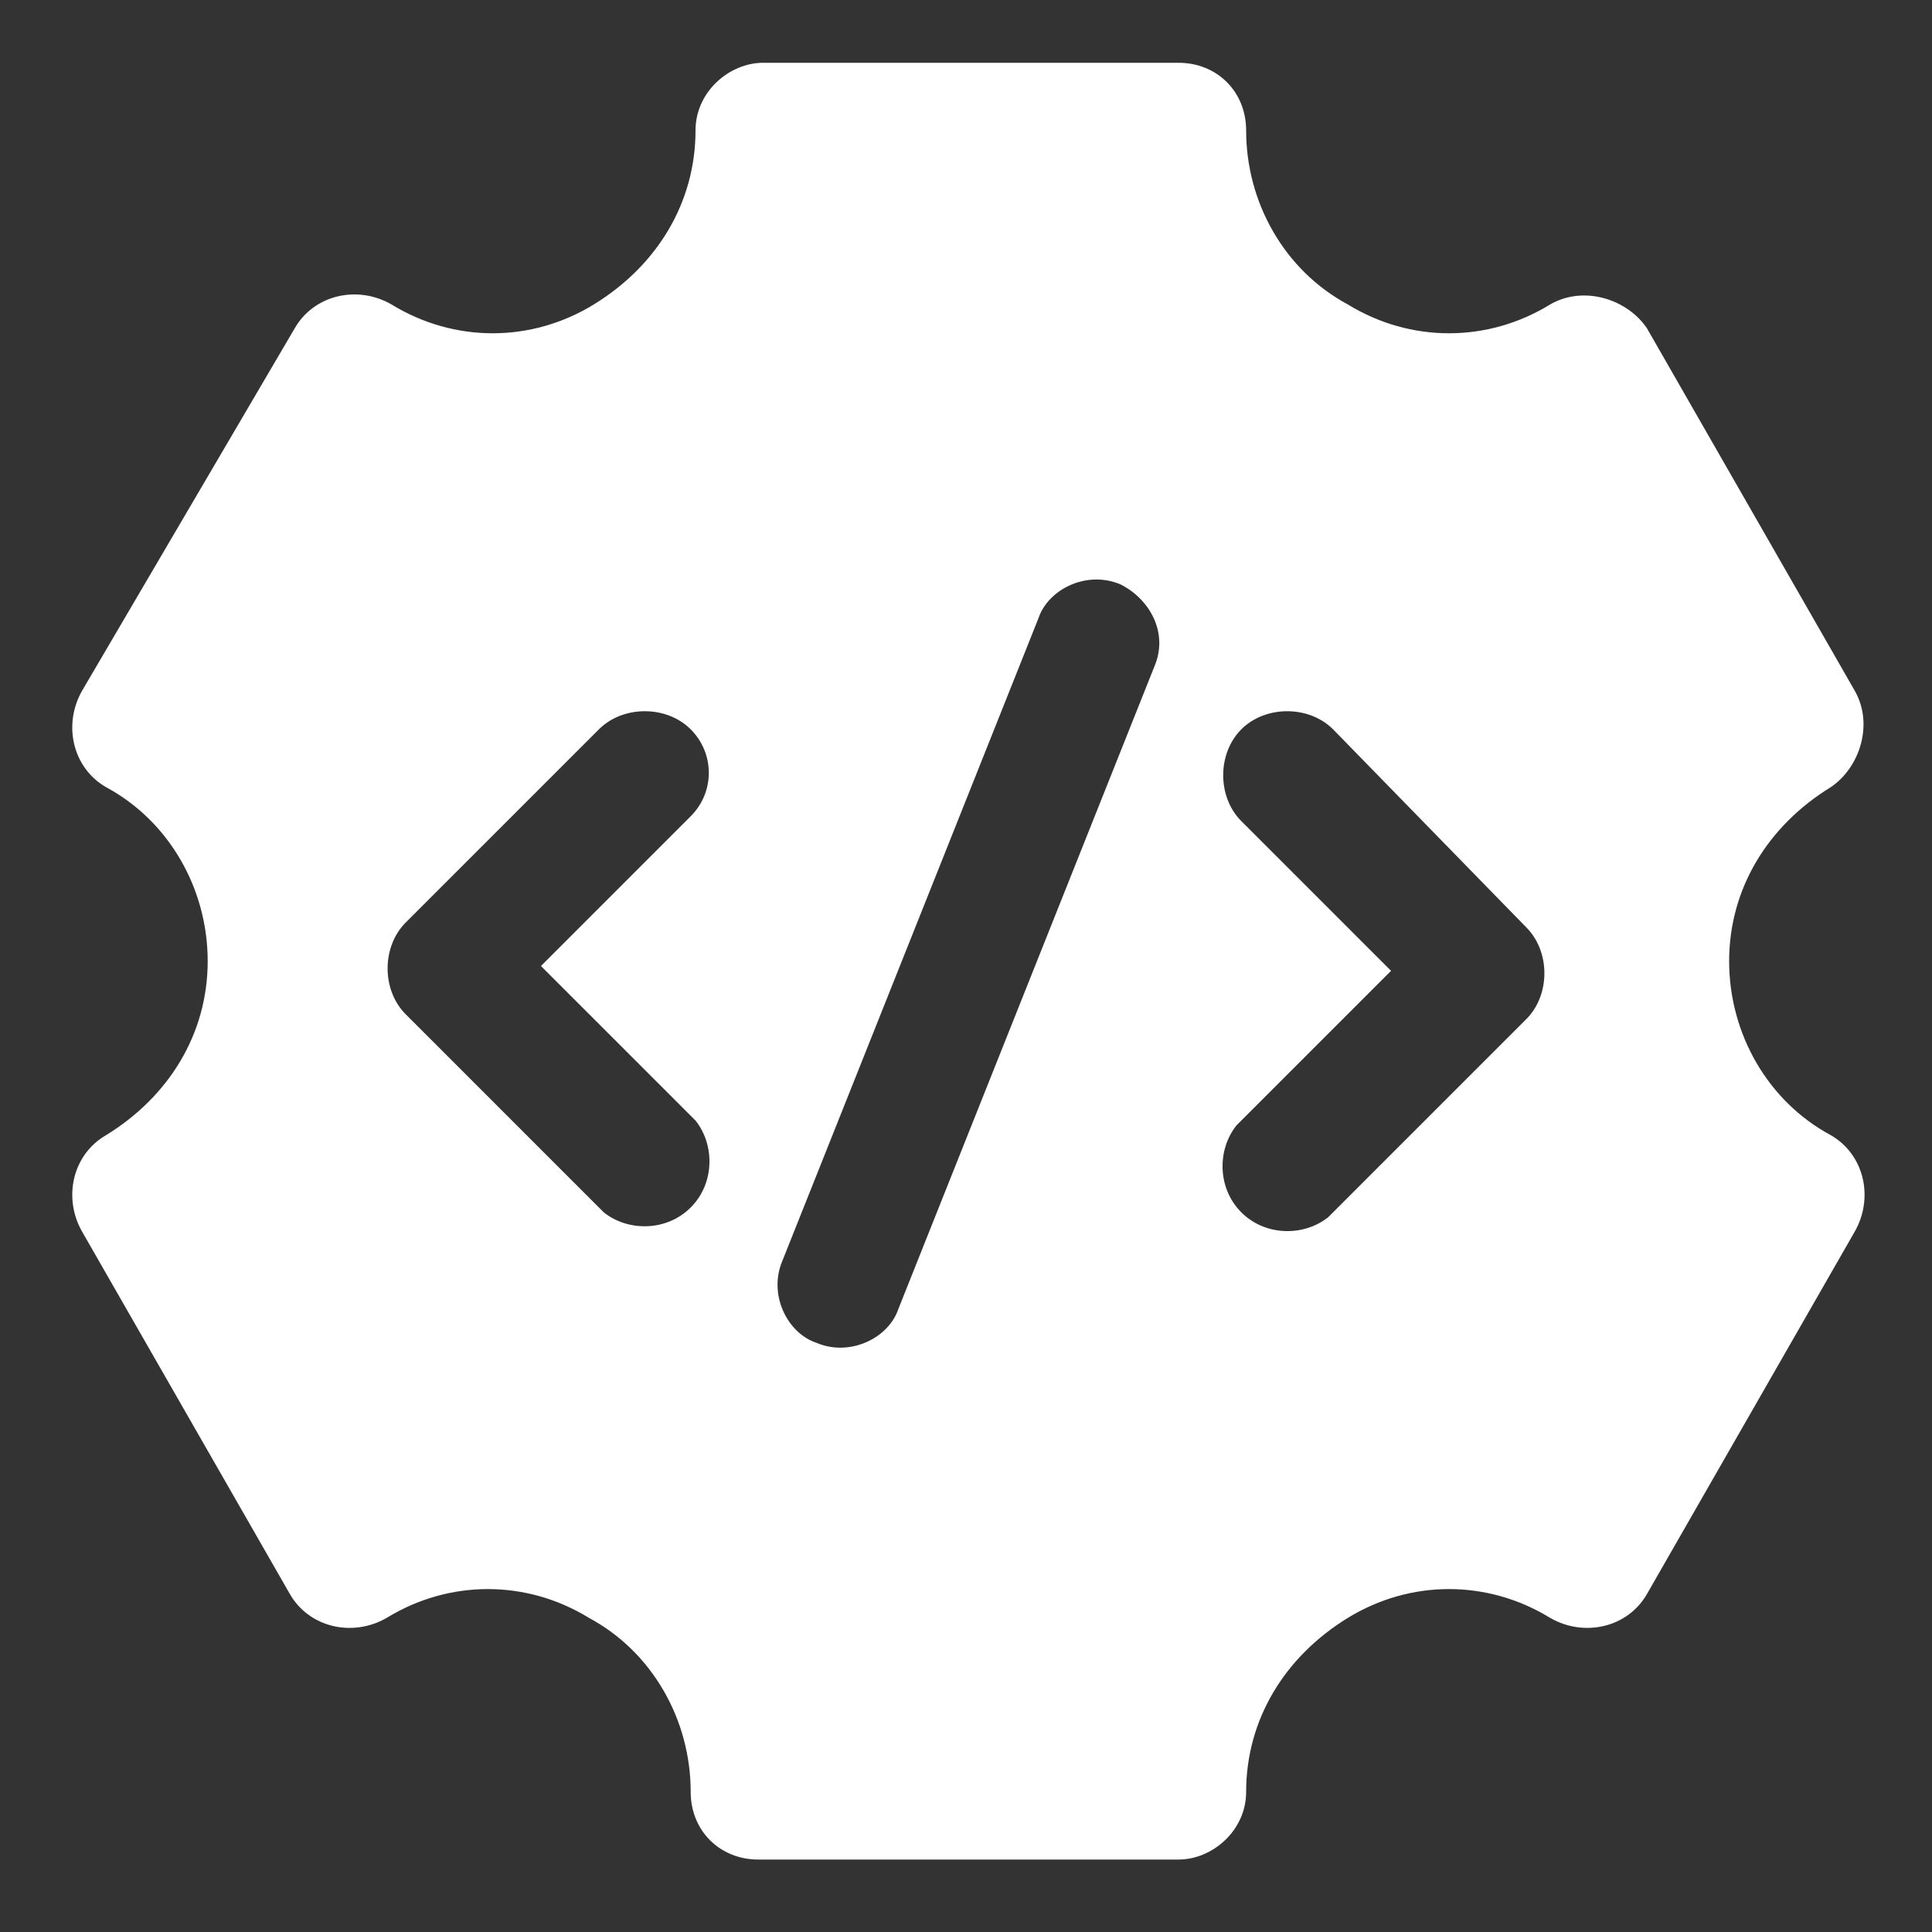 <?xml version="1.0" encoding="utf-8"?>
<!-- Generator: Adobe Illustrator 24.0.2, SVG Export Plug-In . SVG Version: 6.00 Build 0)  -->
<svg version="1.1" id="Capa_1" xmlns="http://www.w3.org/2000/svg" xmlns:xlink="http://www.w3.org/1999/xlink" x="0px" y="0px"
	 viewBox="0 0 40 40" style="enable-background:new 0 0 40 40;" xml:space="preserve">
<rect x="0" y="0" width="40" height="40" fill="#333333" stroke="none"/>
<style type="text/css">
	.st0{fill:#FFFFFF;}
</style>
<path class="st0" d="M24.4,1.3c0.8,0,1.4,0.6,1.4,1.4c0,1.5,0.8,2.9,2.1,3.6c1.3,0.8,2.9,0.8,4.2,0c0.7-0.4,1.6-0.1,2,0.5l4.3,7.5
	c0.4,0.7,0.1,1.6-0.5,2c-1.3,0.8-2.1,2.1-2.1,3.6c0,1.5,0.8,2.9,2.1,3.6l0,0c0.7,0.4,0.9,1.3,0.5,2l-4.3,7.5c-0.4,0.7-1.3,0.9-2,0.5
	c-1.3-0.8-2.9-0.8-4.2,0c-1.3,0.8-2.1,2.1-2.1,3.6c0,0.8-0.7,1.4-1.4,1.4h-8.7c-0.8,0-1.4-0.6-1.4-1.4c0-1.5-0.8-2.9-2.1-3.6
	c-1.3-0.8-2.9-0.8-4.2,0c-0.7,0.4-1.6,0.2-2-0.5l-4.3-7.5c-0.4-0.7-0.2-1.6,0.5-2c1.3-0.8,2.1-2.1,2.1-3.6c0-1.5-0.8-2.9-2.1-3.6
	c-0.7-0.4-0.9-1.3-0.5-2l4.4-7.5c0.4-0.7,1.3-0.9,2-0.5c1.3,0.8,2.9,0.8,4.2,0c1.3-0.8,2.1-2.1,2.1-3.6c0-0.8,0.7-1.4,1.4-1.4H24.4z
	 M23.2,12.1c-0.7-0.3-1.5,0.1-1.7,0.7l-5.3,13.3c-0.3,0.7,0.1,1.5,0.7,1.7c0.7,0.3,1.5-0.1,1.7-0.7l5.3-13.3
	C24.2,13.1,23.8,12.4,23.2,12.1z M14.3,15.1c-0.5-0.5-1.4-0.5-1.9,0l-4,4c-0.5,0.5-0.5,1.4,0,1.9l4,4l0.1,0.1
	c0.5,0.4,1.3,0.4,1.8-0.1s0.5-1.3,0.1-1.8l-0.1-0.1L11.2,20l3.1-3.1C14.8,16.4,14.8,15.6,14.3,15.1z M27.6,15.1
	c-0.5-0.5-1.4-0.5-1.9,0c-0.5,0.5-0.5,1.4,0,1.9l3.1,3.1l-3.1,3.1l-0.1,0.1c-0.4,0.5-0.4,1.3,0.1,1.8c0.5,0.5,1.3,0.5,1.8,0.1
	l0.1-0.1l4-4c0.5-0.5,0.5-1.4,0-1.9L27.6,15.1z"/>
</svg>
